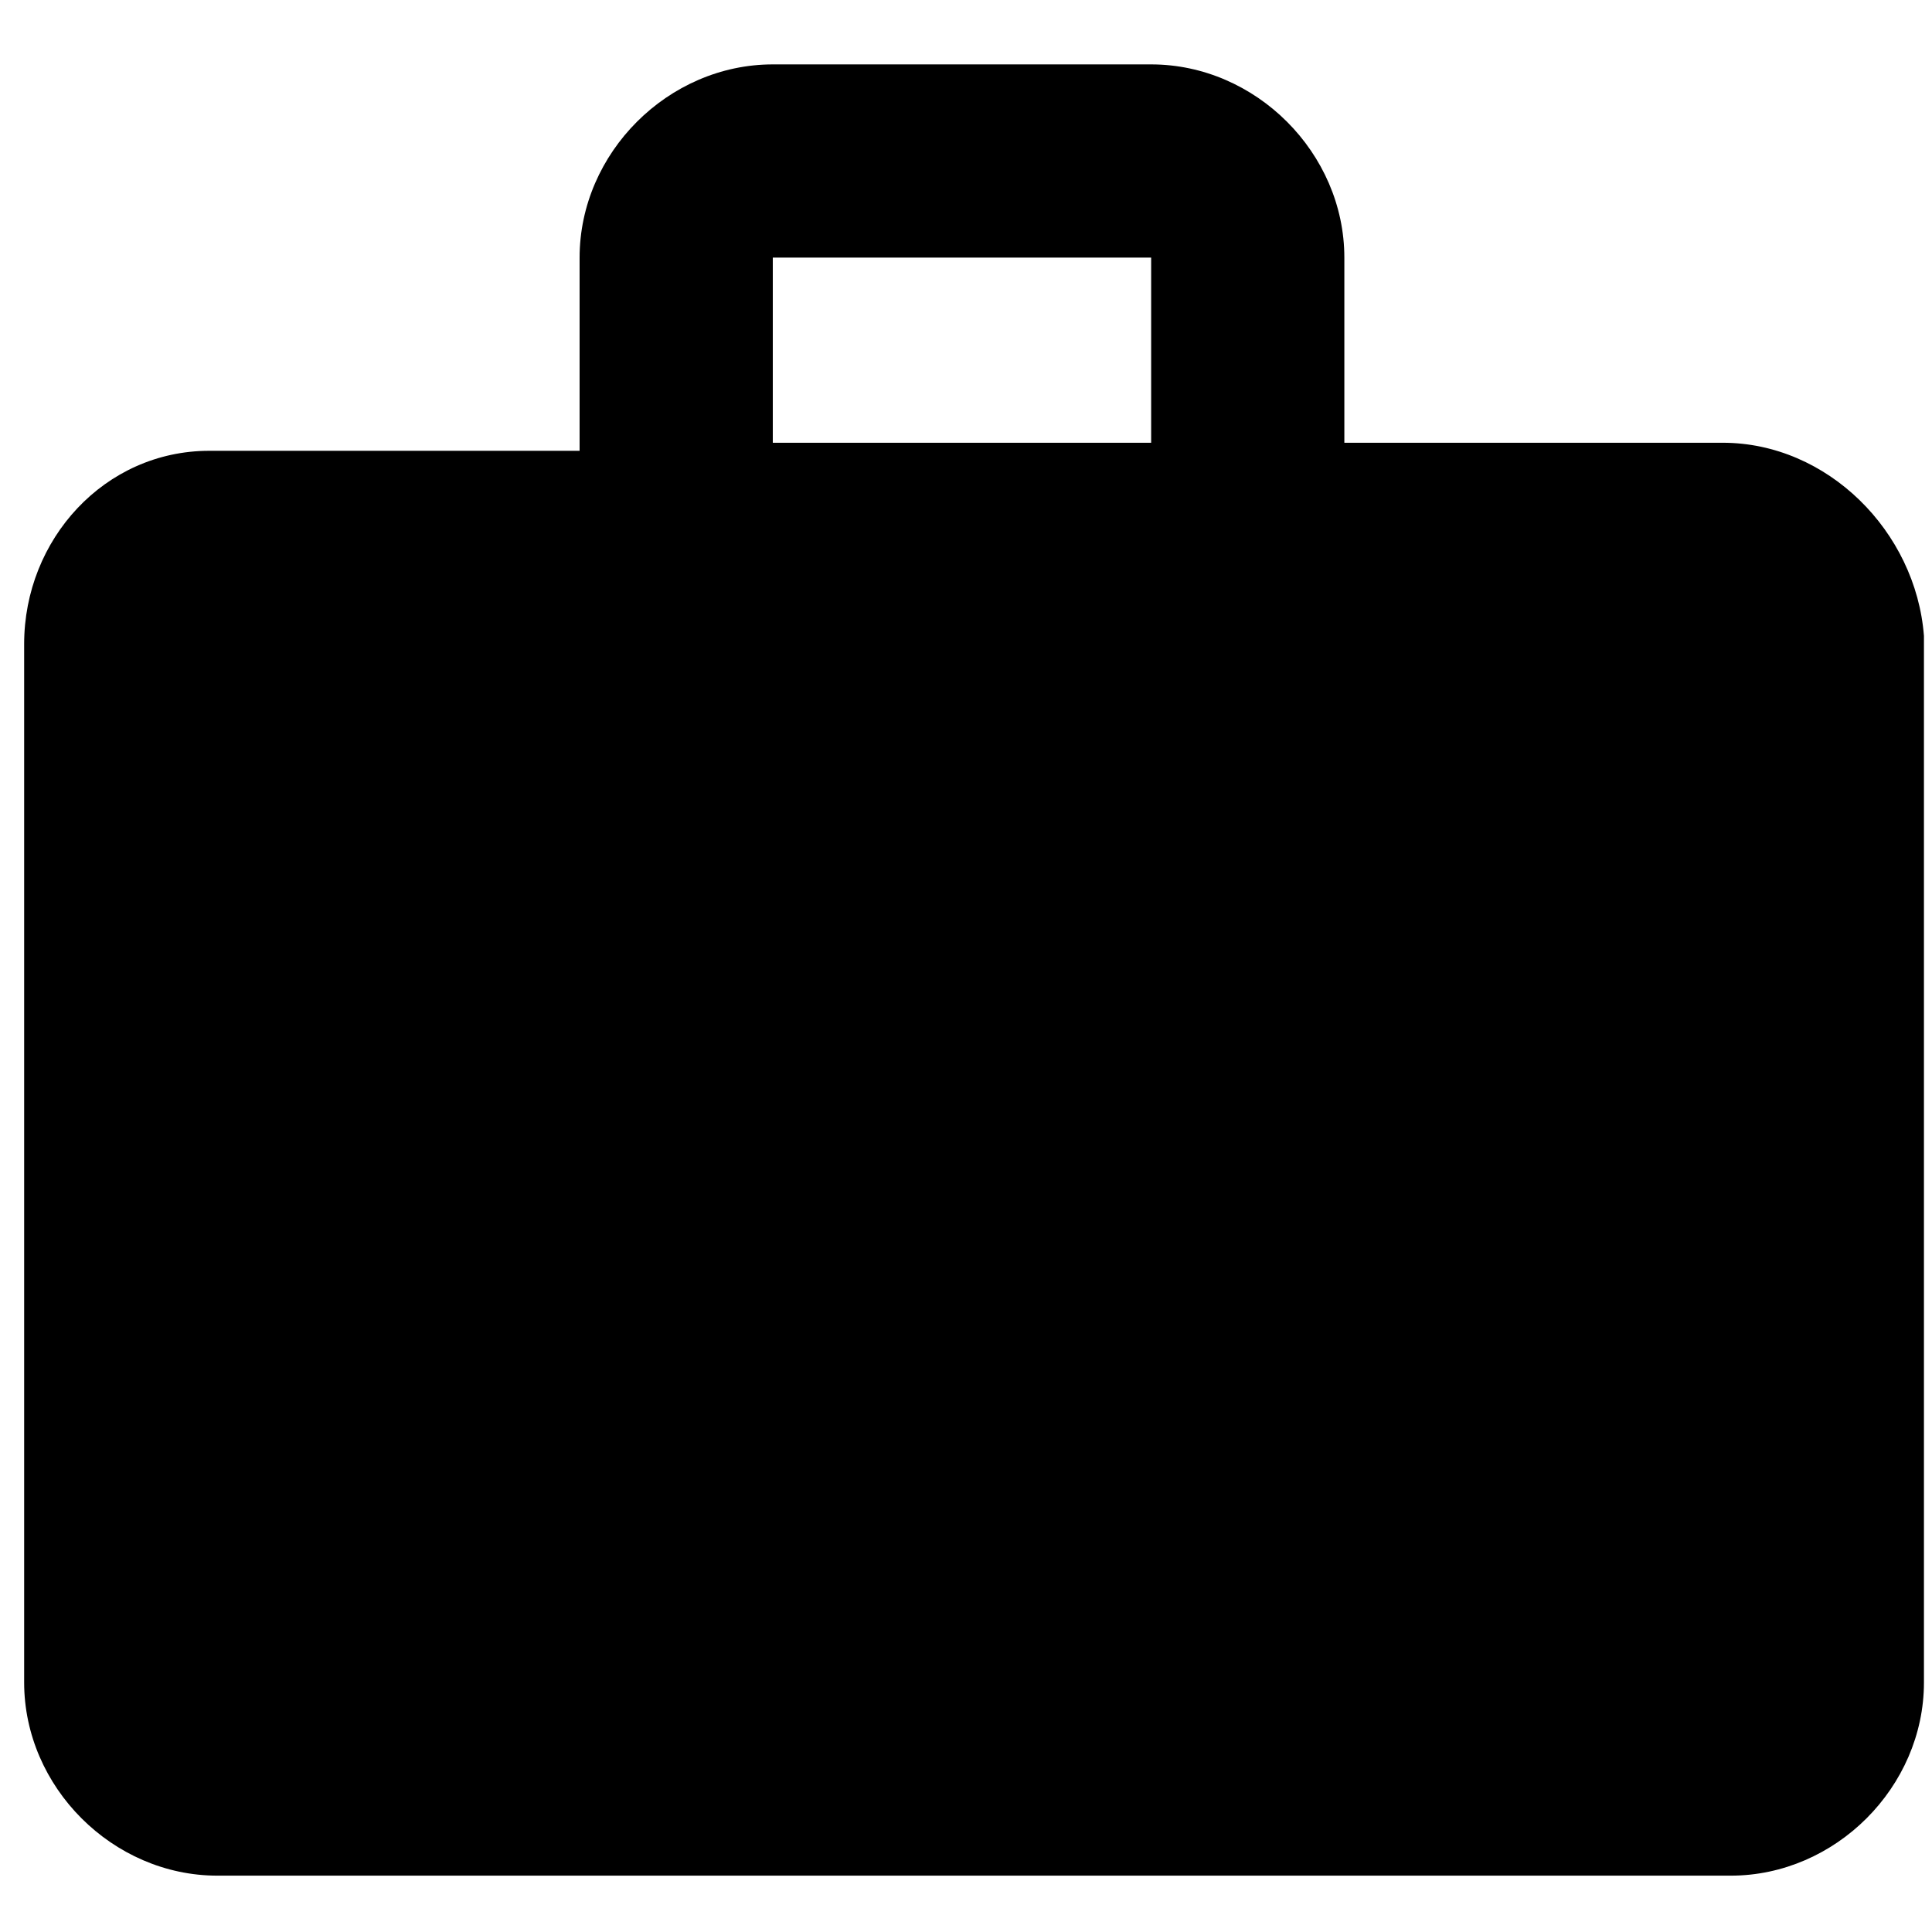 <?xml version="1.0" encoding="utf-8"?>
<!-- Generator: Adobe Illustrator 24.0.2, SVG Export Plug-In . SVG Version: 6.00 Build 0)  -->
<svg version="1.1" id="Layer_1" xmlns="http://www.w3.org/2000/svg" xmlns:xlink="http://www.w3.org/1999/xlink" x="0px" y="0px"
	 viewBox="0 0 24 24" style="enable-background:new 0 0 24 24;" xml:space="preserve">
<style type="text/css">
	.st0{fill:none;}
	.st1{fill:#000000;}
</style>
<rect class="st0" width="24" height="24"/>
<path class="st1" d="M21.4,5.5h-4.7V3.2c0-1.3-1.1-2.4-2.4-2.4H9.6c-1.3,0-2.4,1.1-2.4,2.4v2.4H2.6c-1.3,0-2.3,1.1-2.3,2.4l0,12.9
	c0,1.3,1.1,2.4,2.4,2.4h18.8c1.3,0,2.4-1.1,2.4-2.4V7.9C23.8,6.6,22.7,5.5,21.4,5.5z M14.4,5.5H9.6V3.2h4.7V5.5z"/>
</svg>
